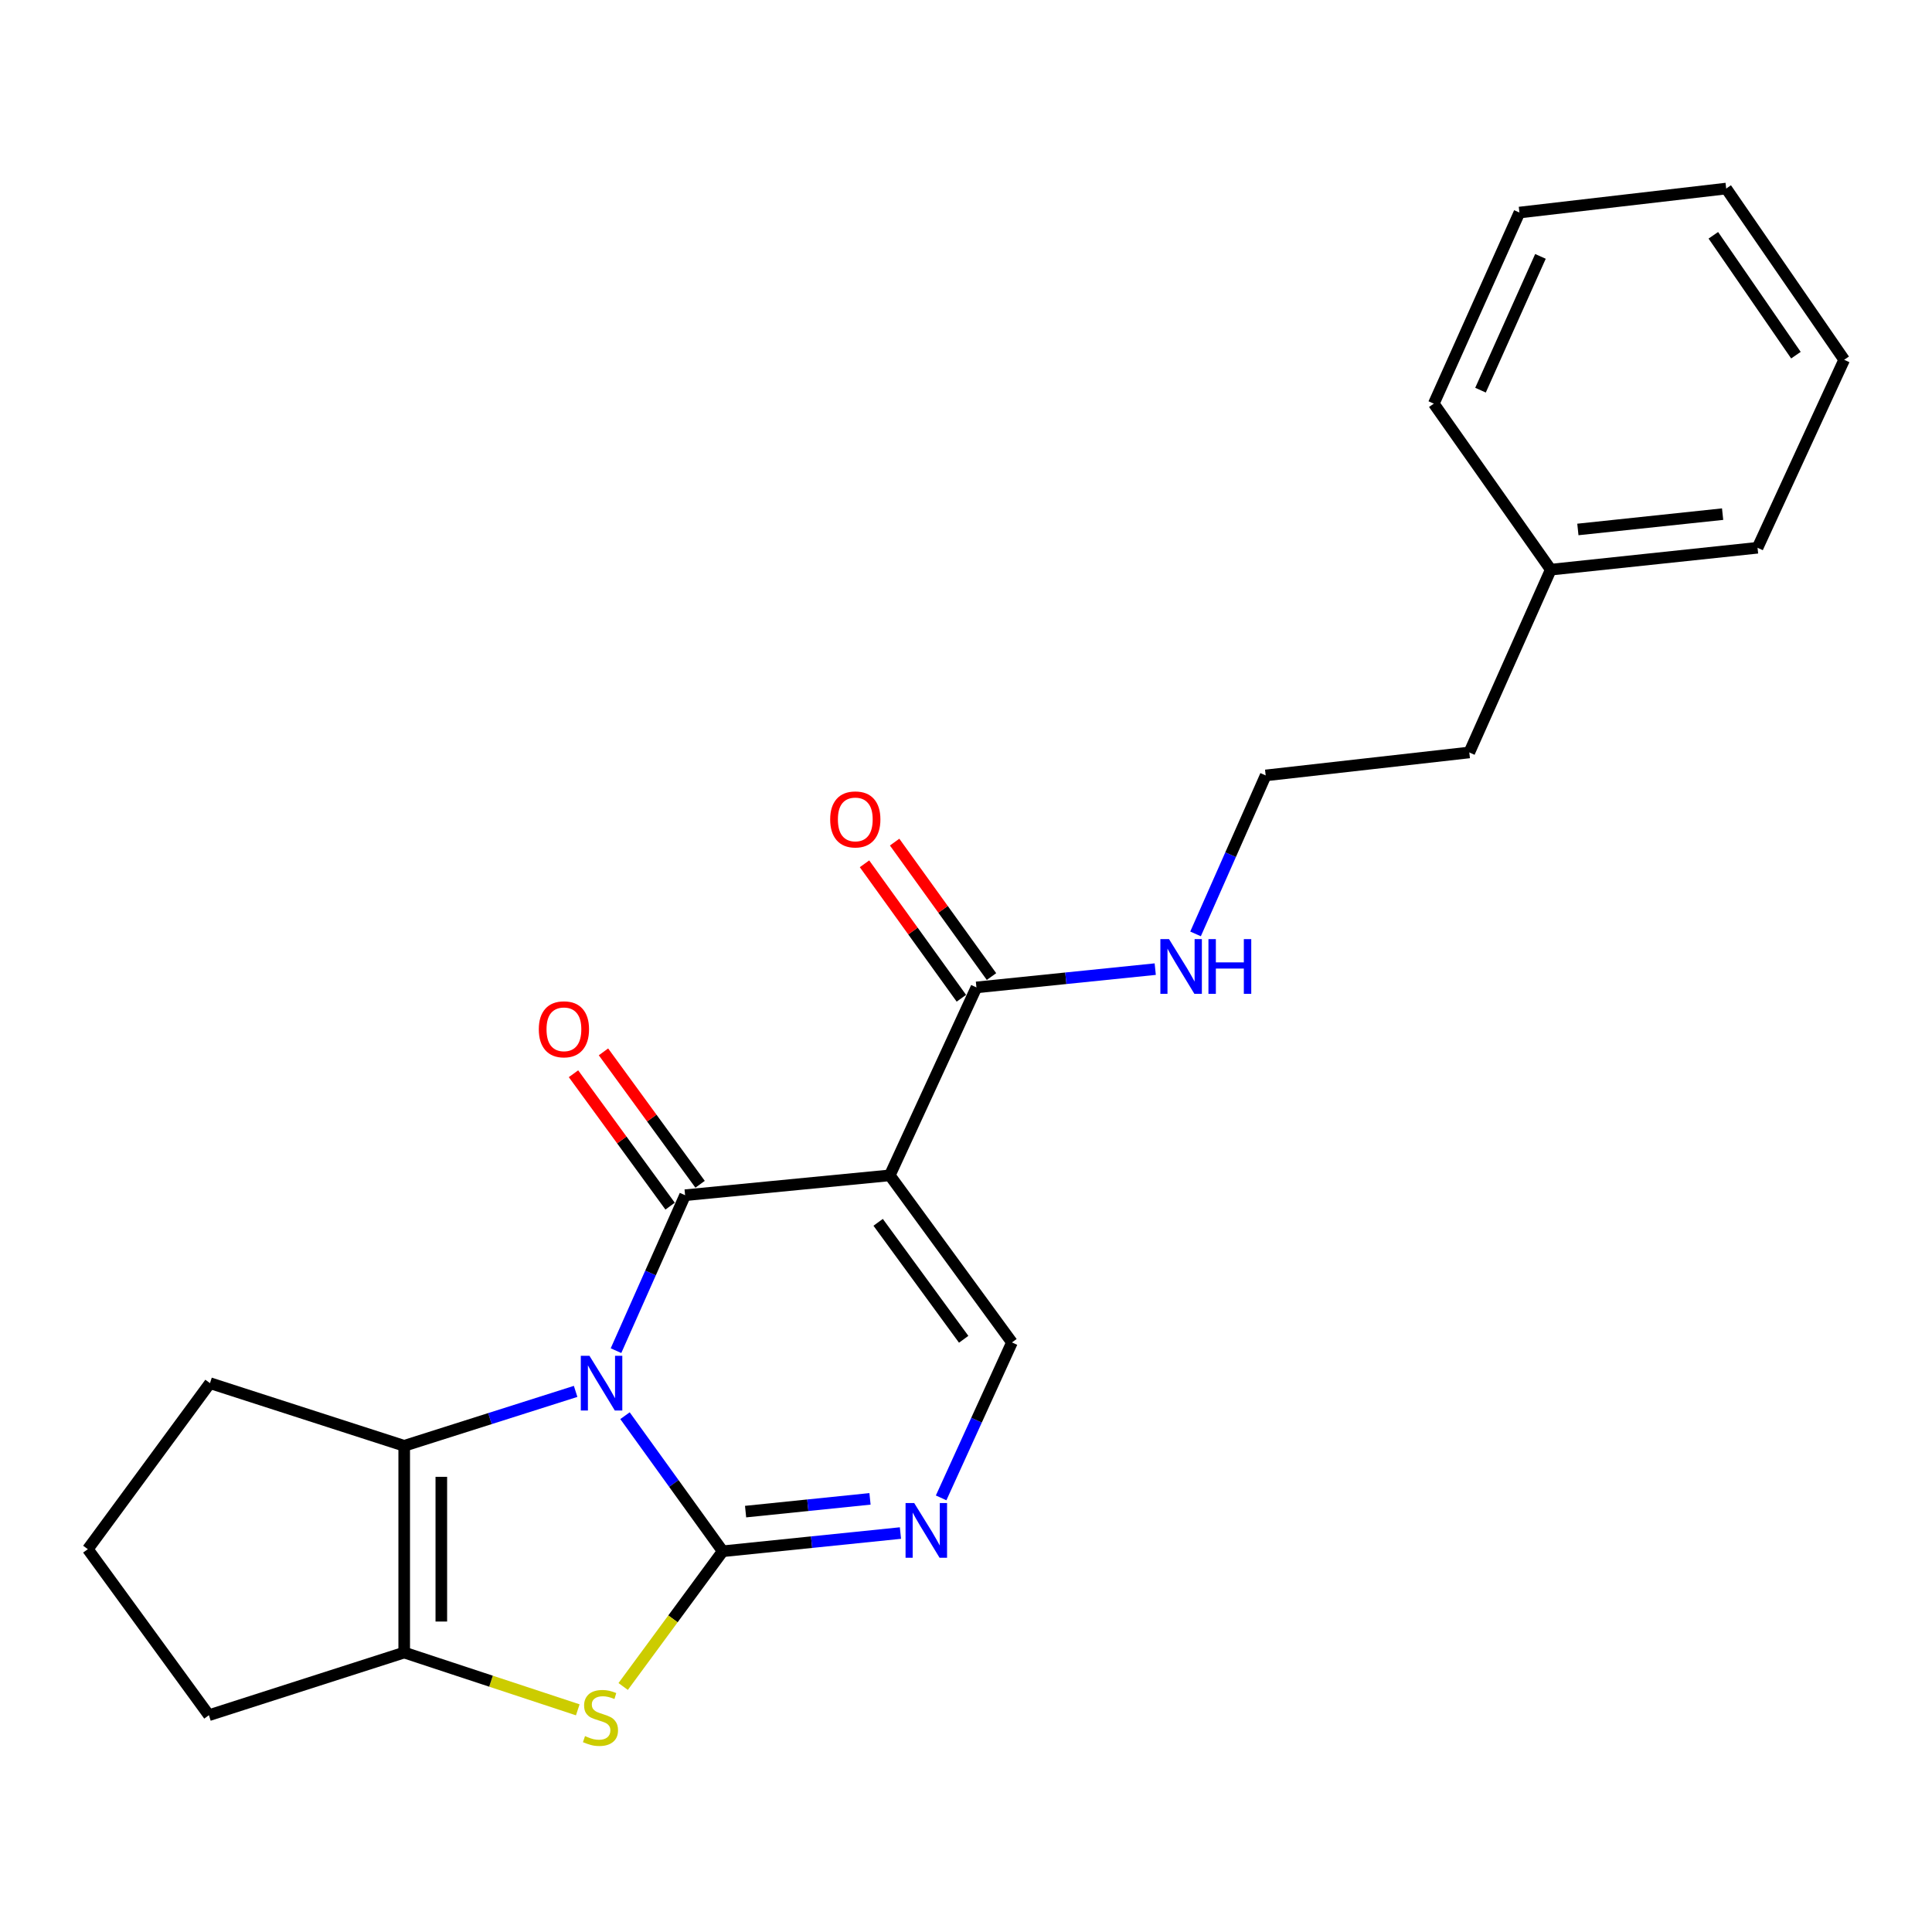 <?xml version='1.0' encoding='iso-8859-1'?>
<svg version='1.1' baseProfile='full'
              xmlns='http://www.w3.org/2000/svg'
                      xmlns:rdkit='http://www.rdkit.org/xml'
                      xmlns:xlink='http://www.w3.org/1999/xlink'
                  xml:space='preserve'
width='1000px' height='1000px' viewBox='0 0 1000 1000'>
<!-- END OF HEADER -->
<rect style='opacity:1.0;fill:#FFFFFF;stroke:none' width='1000' height='1000' x='0' y='0'> </rect>
<path class='bond-0' d='M 323.5,732.761 L 348.787,767.847' style='fill:none;fill-rule:evenodd;stroke:#0000FF;stroke-width:6px;stroke-linecap:butt;stroke-linejoin:miter;stroke-opacity:1' />
<path class='bond-0' d='M 348.787,767.847 L 374.074,802.933' style='fill:none;fill-rule:evenodd;stroke:#000000;stroke-width:6px;stroke-linecap:butt;stroke-linejoin:miter;stroke-opacity:1' />
<path class='bond-1' d='M 318.84,699.098 L 336.724,658.869' style='fill:none;fill-rule:evenodd;stroke:#0000FF;stroke-width:6px;stroke-linecap:butt;stroke-linejoin:miter;stroke-opacity:1' />
<path class='bond-1' d='M 336.724,658.869 L 354.607,618.639' style='fill:none;fill-rule:evenodd;stroke:#000000;stroke-width:6px;stroke-linecap:butt;stroke-linejoin:miter;stroke-opacity:1' />
<path class='bond-3' d='M 297.943,720.181 L 253.579,734.267' style='fill:none;fill-rule:evenodd;stroke:#0000FF;stroke-width:6px;stroke-linecap:butt;stroke-linejoin:miter;stroke-opacity:1' />
<path class='bond-3' d='M 253.579,734.267 L 209.215,748.354' style='fill:none;fill-rule:evenodd;stroke:#000000;stroke-width:6px;stroke-linecap:butt;stroke-linejoin:miter;stroke-opacity:1' />
<path class='bond-4' d='M 374.074,802.933 L 348.315,837.927' style='fill:none;fill-rule:evenodd;stroke:#000000;stroke-width:6px;stroke-linecap:butt;stroke-linejoin:miter;stroke-opacity:1' />
<path class='bond-4' d='M 348.315,837.927 L 322.555,872.92' style='fill:none;fill-rule:evenodd;stroke:#CCCC00;stroke-width:6px;stroke-linecap:butt;stroke-linejoin:miter;stroke-opacity:1' />
<path class='bond-5' d='M 374.074,802.933 L 420.071,798.219' style='fill:none;fill-rule:evenodd;stroke:#000000;stroke-width:6px;stroke-linecap:butt;stroke-linejoin:miter;stroke-opacity:1' />
<path class='bond-5' d='M 420.071,798.219 L 466.067,793.505' style='fill:none;fill-rule:evenodd;stroke:#0000FF;stroke-width:6px;stroke-linecap:butt;stroke-linejoin:miter;stroke-opacity:1' />
<path class='bond-5' d='M 385.914,782.409 L 418.112,779.109' style='fill:none;fill-rule:evenodd;stroke:#000000;stroke-width:6px;stroke-linecap:butt;stroke-linejoin:miter;stroke-opacity:1' />
<path class='bond-5' d='M 418.112,779.109 L 450.309,775.809' style='fill:none;fill-rule:evenodd;stroke:#0000FF;stroke-width:6px;stroke-linecap:butt;stroke-linejoin:miter;stroke-opacity:1' />
<path class='bond-2' d='M 354.607,618.639 L 460.554,608.362' style='fill:none;fill-rule:evenodd;stroke:#000000;stroke-width:6px;stroke-linecap:butt;stroke-linejoin:miter;stroke-opacity:1' />
<path class='bond-9' d='M 362.367,612.977 L 337.361,578.709' style='fill:none;fill-rule:evenodd;stroke:#000000;stroke-width:6px;stroke-linecap:butt;stroke-linejoin:miter;stroke-opacity:1' />
<path class='bond-9' d='M 337.361,578.709 L 312.355,544.441' style='fill:none;fill-rule:evenodd;stroke:#FF0000;stroke-width:6px;stroke-linecap:butt;stroke-linejoin:miter;stroke-opacity:1' />
<path class='bond-9' d='M 346.848,624.301 L 321.843,590.033' style='fill:none;fill-rule:evenodd;stroke:#000000;stroke-width:6px;stroke-linecap:butt;stroke-linejoin:miter;stroke-opacity:1' />
<path class='bond-9' d='M 321.843,590.033 L 296.837,555.764' style='fill:none;fill-rule:evenodd;stroke:#FF0000;stroke-width:6px;stroke-linecap:butt;stroke-linejoin:miter;stroke-opacity:1' />
<path class='bond-7' d='M 460.554,608.362 L 523.789,694.842' style='fill:none;fill-rule:evenodd;stroke:#000000;stroke-width:6px;stroke-linecap:butt;stroke-linejoin:miter;stroke-opacity:1' />
<path class='bond-7' d='M 454.532,632.673 L 498.797,693.209' style='fill:none;fill-rule:evenodd;stroke:#000000;stroke-width:6px;stroke-linecap:butt;stroke-linejoin:miter;stroke-opacity:1' />
<path class='bond-8' d='M 460.554,608.362 L 505.4,511.081' style='fill:none;fill-rule:evenodd;stroke:#000000;stroke-width:6px;stroke-linecap:butt;stroke-linejoin:miter;stroke-opacity:1' />
<path class='bond-6' d='M 209.215,748.354 L 209.215,855.357' style='fill:none;fill-rule:evenodd;stroke:#000000;stroke-width:6px;stroke-linecap:butt;stroke-linejoin:miter;stroke-opacity:1' />
<path class='bond-6' d='M 228.425,764.404 L 228.425,839.307' style='fill:none;fill-rule:evenodd;stroke:#000000;stroke-width:6px;stroke-linecap:butt;stroke-linejoin:miter;stroke-opacity:1' />
<path class='bond-12' d='M 209.215,748.354 L 108.69,715.92' style='fill:none;fill-rule:evenodd;stroke:#000000;stroke-width:6px;stroke-linecap:butt;stroke-linejoin:miter;stroke-opacity:1' />
<path class='bond-23' d='M 299.053,885.001 L 254.134,870.179' style='fill:none;fill-rule:evenodd;stroke:#CCCC00;stroke-width:6px;stroke-linecap:butt;stroke-linejoin:miter;stroke-opacity:1' />
<path class='bond-23' d='M 254.134,870.179 L 209.215,855.357' style='fill:none;fill-rule:evenodd;stroke:#000000;stroke-width:6px;stroke-linecap:butt;stroke-linejoin:miter;stroke-opacity:1' />
<path class='bond-25' d='M 487.126,775.3 L 505.457,735.071' style='fill:none;fill-rule:evenodd;stroke:#0000FF;stroke-width:6px;stroke-linecap:butt;stroke-linejoin:miter;stroke-opacity:1' />
<path class='bond-25' d='M 505.457,735.071 L 523.789,694.842' style='fill:none;fill-rule:evenodd;stroke:#000000;stroke-width:6px;stroke-linecap:butt;stroke-linejoin:miter;stroke-opacity:1' />
<path class='bond-13' d='M 209.215,855.357 L 108.135,887.791' style='fill:none;fill-rule:evenodd;stroke:#000000;stroke-width:6px;stroke-linecap:butt;stroke-linejoin:miter;stroke-opacity:1' />
<path class='bond-10' d='M 513.194,505.466 L 488.126,470.67' style='fill:none;fill-rule:evenodd;stroke:#000000;stroke-width:6px;stroke-linecap:butt;stroke-linejoin:miter;stroke-opacity:1' />
<path class='bond-10' d='M 488.126,470.67 L 463.058,435.873' style='fill:none;fill-rule:evenodd;stroke:#FF0000;stroke-width:6px;stroke-linecap:butt;stroke-linejoin:miter;stroke-opacity:1' />
<path class='bond-10' d='M 497.607,516.696 L 472.539,481.899' style='fill:none;fill-rule:evenodd;stroke:#000000;stroke-width:6px;stroke-linecap:butt;stroke-linejoin:miter;stroke-opacity:1' />
<path class='bond-10' d='M 472.539,481.899 L 447.471,447.102' style='fill:none;fill-rule:evenodd;stroke:#FF0000;stroke-width:6px;stroke-linecap:butt;stroke-linejoin:miter;stroke-opacity:1' />
<path class='bond-11' d='M 505.4,511.081 L 551.672,506.35' style='fill:none;fill-rule:evenodd;stroke:#000000;stroke-width:6px;stroke-linecap:butt;stroke-linejoin:miter;stroke-opacity:1' />
<path class='bond-11' d='M 551.672,506.35 L 597.945,501.619' style='fill:none;fill-rule:evenodd;stroke:#0000FF;stroke-width:6px;stroke-linecap:butt;stroke-linejoin:miter;stroke-opacity:1' />
<path class='bond-14' d='M 618.811,483.385 L 636.963,442.37' style='fill:none;fill-rule:evenodd;stroke:#0000FF;stroke-width:6px;stroke-linecap:butt;stroke-linejoin:miter;stroke-opacity:1' />
<path class='bond-14' d='M 636.963,442.37 L 655.115,401.356' style='fill:none;fill-rule:evenodd;stroke:#000000;stroke-width:6px;stroke-linecap:butt;stroke-linejoin:miter;stroke-opacity:1' />
<path class='bond-16' d='M 108.69,715.92 L 45.455,801.845' style='fill:none;fill-rule:evenodd;stroke:#000000;stroke-width:6px;stroke-linecap:butt;stroke-linejoin:miter;stroke-opacity:1' />
<path class='bond-24' d='M 108.135,887.791 L 45.455,801.845' style='fill:none;fill-rule:evenodd;stroke:#000000;stroke-width:6px;stroke-linecap:butt;stroke-linejoin:miter;stroke-opacity:1' />
<path class='bond-17' d='M 655.115,401.356 L 760.507,389.467' style='fill:none;fill-rule:evenodd;stroke:#000000;stroke-width:6px;stroke-linecap:butt;stroke-linejoin:miter;stroke-opacity:1' />
<path class='bond-15' d='M 802.675,294.854 L 760.507,389.467' style='fill:none;fill-rule:evenodd;stroke:#000000;stroke-width:6px;stroke-linecap:butt;stroke-linejoin:miter;stroke-opacity:1' />
<path class='bond-18' d='M 802.675,294.854 L 909.699,283.52' style='fill:none;fill-rule:evenodd;stroke:#000000;stroke-width:6px;stroke-linecap:butt;stroke-linejoin:miter;stroke-opacity:1' />
<path class='bond-18' d='M 816.705,274.05 L 891.622,266.116' style='fill:none;fill-rule:evenodd;stroke:#000000;stroke-width:6px;stroke-linecap:butt;stroke-linejoin:miter;stroke-opacity:1' />
<path class='bond-19' d='M 802.675,294.854 L 742.129,208.929' style='fill:none;fill-rule:evenodd;stroke:#000000;stroke-width:6px;stroke-linecap:butt;stroke-linejoin:miter;stroke-opacity:1' />
<path class='bond-21' d='M 909.699,283.52 L 954.545,186.229' style='fill:none;fill-rule:evenodd;stroke:#000000;stroke-width:6px;stroke-linecap:butt;stroke-linejoin:miter;stroke-opacity:1' />
<path class='bond-20' d='M 742.129,208.929 L 786.452,110.016' style='fill:none;fill-rule:evenodd;stroke:#000000;stroke-width:6px;stroke-linecap:butt;stroke-linejoin:miter;stroke-opacity:1' />
<path class='bond-20' d='M 766.309,201.948 L 797.335,132.709' style='fill:none;fill-rule:evenodd;stroke:#000000;stroke-width:6px;stroke-linecap:butt;stroke-linejoin:miter;stroke-opacity:1' />
<path class='bond-22' d='M 786.452,110.016 L 893.477,97.593' style='fill:none;fill-rule:evenodd;stroke:#000000;stroke-width:6px;stroke-linecap:butt;stroke-linejoin:miter;stroke-opacity:1' />
<path class='bond-26' d='M 954.545,186.229 L 893.477,97.593' style='fill:none;fill-rule:evenodd;stroke:#000000;stroke-width:6px;stroke-linecap:butt;stroke-linejoin:miter;stroke-opacity:1' />
<path class='bond-26' d='M 929.566,183.833 L 886.818,121.788' style='fill:none;fill-rule:evenodd;stroke:#000000;stroke-width:6px;stroke-linecap:butt;stroke-linejoin:miter;stroke-opacity:1' />
<path  class='atom-0' d='M 305.102 701.76
L 314.382 716.76
Q 315.302 718.24, 316.782 720.92
Q 318.262 723.6, 318.342 723.76
L 318.342 701.76
L 322.102 701.76
L 322.102 730.08
L 318.222 730.08
L 308.262 713.68
Q 307.102 711.76, 305.862 709.56
Q 304.662 707.36, 304.302 706.68
L 304.302 730.08
L 300.622 730.08
L 300.622 701.76
L 305.102 701.76
' fill='#0000FF'/>
<path  class='atom-5' d='M 302.807 898.6
Q 303.127 898.72, 304.447 899.28
Q 305.767 899.84, 307.207 900.2
Q 308.687 900.52, 310.127 900.52
Q 312.807 900.52, 314.367 899.24
Q 315.927 897.92, 315.927 895.64
Q 315.927 894.08, 315.127 893.12
Q 314.367 892.16, 313.167 891.64
Q 311.967 891.12, 309.967 890.52
Q 307.447 889.76, 305.927 889.04
Q 304.447 888.32, 303.367 886.8
Q 302.327 885.28, 302.327 882.72
Q 302.327 879.16, 304.727 876.96
Q 307.167 874.76, 311.967 874.76
Q 315.247 874.76, 318.967 876.32
L 318.047 879.4
Q 314.647 878, 312.087 878
Q 309.327 878, 307.807 879.16
Q 306.287 880.28, 306.327 882.24
Q 306.327 883.76, 307.087 884.68
Q 307.887 885.6, 309.007 886.12
Q 310.167 886.64, 312.087 887.24
Q 314.647 888.04, 316.167 888.84
Q 317.687 889.64, 318.767 891.28
Q 319.887 892.88, 319.887 895.64
Q 319.887 899.56, 317.247 901.68
Q 314.647 903.76, 310.287 903.76
Q 307.767 903.76, 305.847 903.2
Q 303.967 902.68, 301.727 901.76
L 302.807 898.6
' fill='#CCCC00'/>
<path  class='atom-6' d='M 473.195 777.973
L 482.475 792.973
Q 483.395 794.453, 484.875 797.133
Q 486.355 799.813, 486.435 799.973
L 486.435 777.973
L 490.195 777.973
L 490.195 806.293
L 486.315 806.293
L 476.355 789.893
Q 475.195 787.973, 473.955 785.773
Q 472.755 783.573, 472.395 782.893
L 472.395 806.293
L 468.715 806.293
L 468.715 777.973
L 473.195 777.973
' fill='#0000FF'/>
<path  class='atom-10' d='M 278.885 532.762
Q 278.885 525.962, 282.245 522.162
Q 285.605 518.362, 291.885 518.362
Q 298.165 518.362, 301.525 522.162
Q 304.885 525.962, 304.885 532.762
Q 304.885 539.642, 301.485 543.562
Q 298.085 547.442, 291.885 547.442
Q 285.645 547.442, 282.245 543.562
Q 278.885 539.682, 278.885 532.762
M 291.885 544.242
Q 296.205 544.242, 298.525 541.362
Q 300.885 538.442, 300.885 532.762
Q 300.885 527.202, 298.525 524.402
Q 296.205 521.562, 291.885 521.562
Q 287.565 521.562, 285.205 524.362
Q 282.885 527.162, 282.885 532.762
Q 282.885 538.482, 285.205 541.362
Q 287.565 544.242, 291.885 544.242
' fill='#FF0000'/>
<path  class='atom-11' d='M 429.699 424.126
Q 429.699 417.326, 433.059 413.526
Q 436.419 409.726, 442.699 409.726
Q 448.979 409.726, 452.339 413.526
Q 455.699 417.326, 455.699 424.126
Q 455.699 431.006, 452.299 434.926
Q 448.899 438.806, 442.699 438.806
Q 436.459 438.806, 433.059 434.926
Q 429.699 431.046, 429.699 424.126
M 442.699 435.606
Q 447.019 435.606, 449.339 432.726
Q 451.699 429.806, 451.699 424.126
Q 451.699 418.566, 449.339 415.766
Q 447.019 412.926, 442.699 412.926
Q 438.379 412.926, 436.019 415.726
Q 433.699 418.526, 433.699 424.126
Q 433.699 429.846, 436.019 432.726
Q 438.379 435.606, 442.699 435.606
' fill='#FF0000'/>
<path  class='atom-12' d='M 605.087 486.088
L 614.367 501.088
Q 615.287 502.568, 616.767 505.248
Q 618.247 507.928, 618.327 508.088
L 618.327 486.088
L 622.087 486.088
L 622.087 514.408
L 618.207 514.408
L 608.247 498.008
Q 607.087 496.088, 605.847 493.888
Q 604.647 491.688, 604.287 491.008
L 604.287 514.408
L 600.607 514.408
L 600.607 486.088
L 605.087 486.088
' fill='#0000FF'/>
<path  class='atom-12' d='M 625.487 486.088
L 629.327 486.088
L 629.327 498.128
L 643.807 498.128
L 643.807 486.088
L 647.647 486.088
L 647.647 514.408
L 643.807 514.408
L 643.807 501.328
L 629.327 501.328
L 629.327 514.408
L 625.487 514.408
L 625.487 486.088
' fill='#0000FF'/>
</svg>
